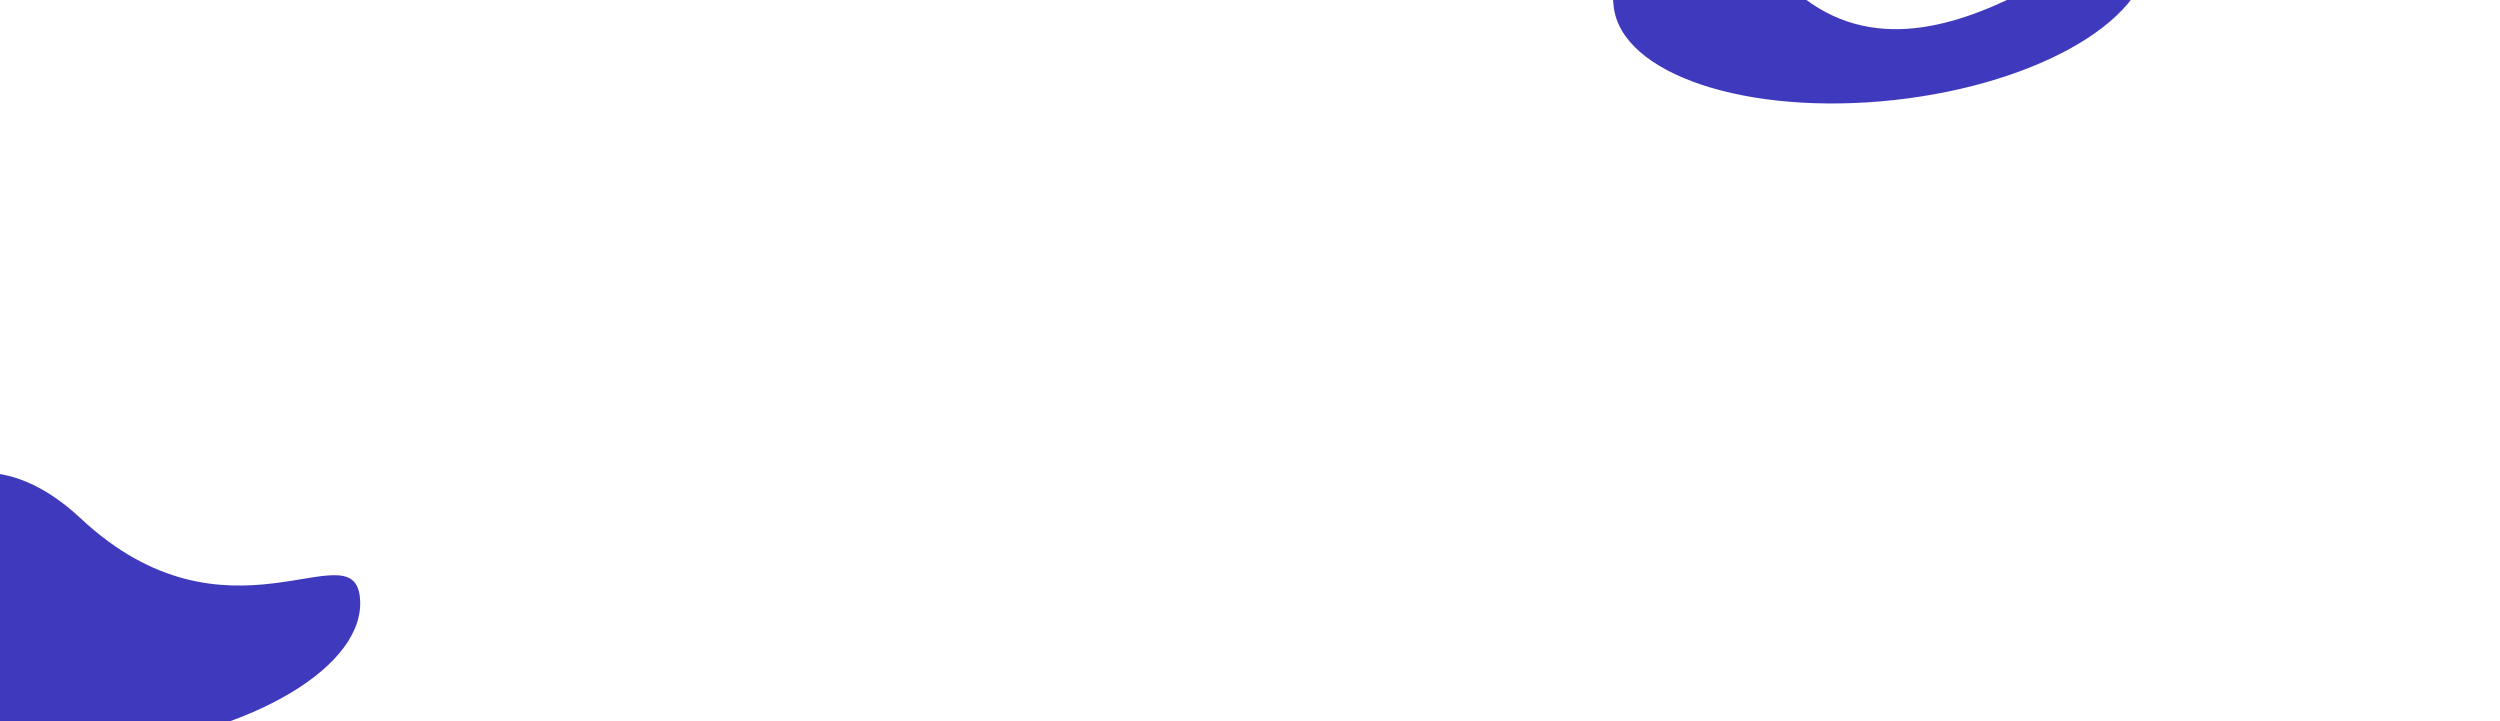 <svg width="1664" height="480" viewBox="0 0 1664 480" fill="none" xmlns="http://www.w3.org/2000/svg">
<g filter="url(#filter0_f_30_489)">
<path d="M-116.313 436.416C-111.338 481.686 -27.649 509.633 70.613 498.836C168.874 488.038 244.498 442.587 239.524 397.316C234.55 352.045 151.143 436.106 53.713 345.037C-43.717 253.968 -121.287 391.145 -116.313 436.416Z" fill="#3F39BD"/>
<path d="M1074.04 4.143C1079.01 49.413 1162.7 77.359 1260.96 66.562C1359.22 55.765 1434.85 10.313 1429.87 -34.957C1424.9 -80.228 1289.22 82.273 1191.79 -8.796C1094.36 -99.865 1069.06 -41.128 1074.04 4.143Z" fill="#3F39BD"/>
</g>
<defs>
<filter id="filter0_f_30_489" x="-616.539" y="-556.683" width="2546.64" height="1557.84" filterUnits="userSpaceOnUse" color-interpolation-filters="sRGB">
<feFlood flood-opacity="0" result="BackgroundImageFix"/>
<feBlend mode="normal" in="SourceGraphic" in2="BackgroundImageFix" result="shape"/>
<feGaussianBlur stdDeviation="250" result="effect1_foregroundBlur_30_489"/>
</filter>
</defs>
</svg>
